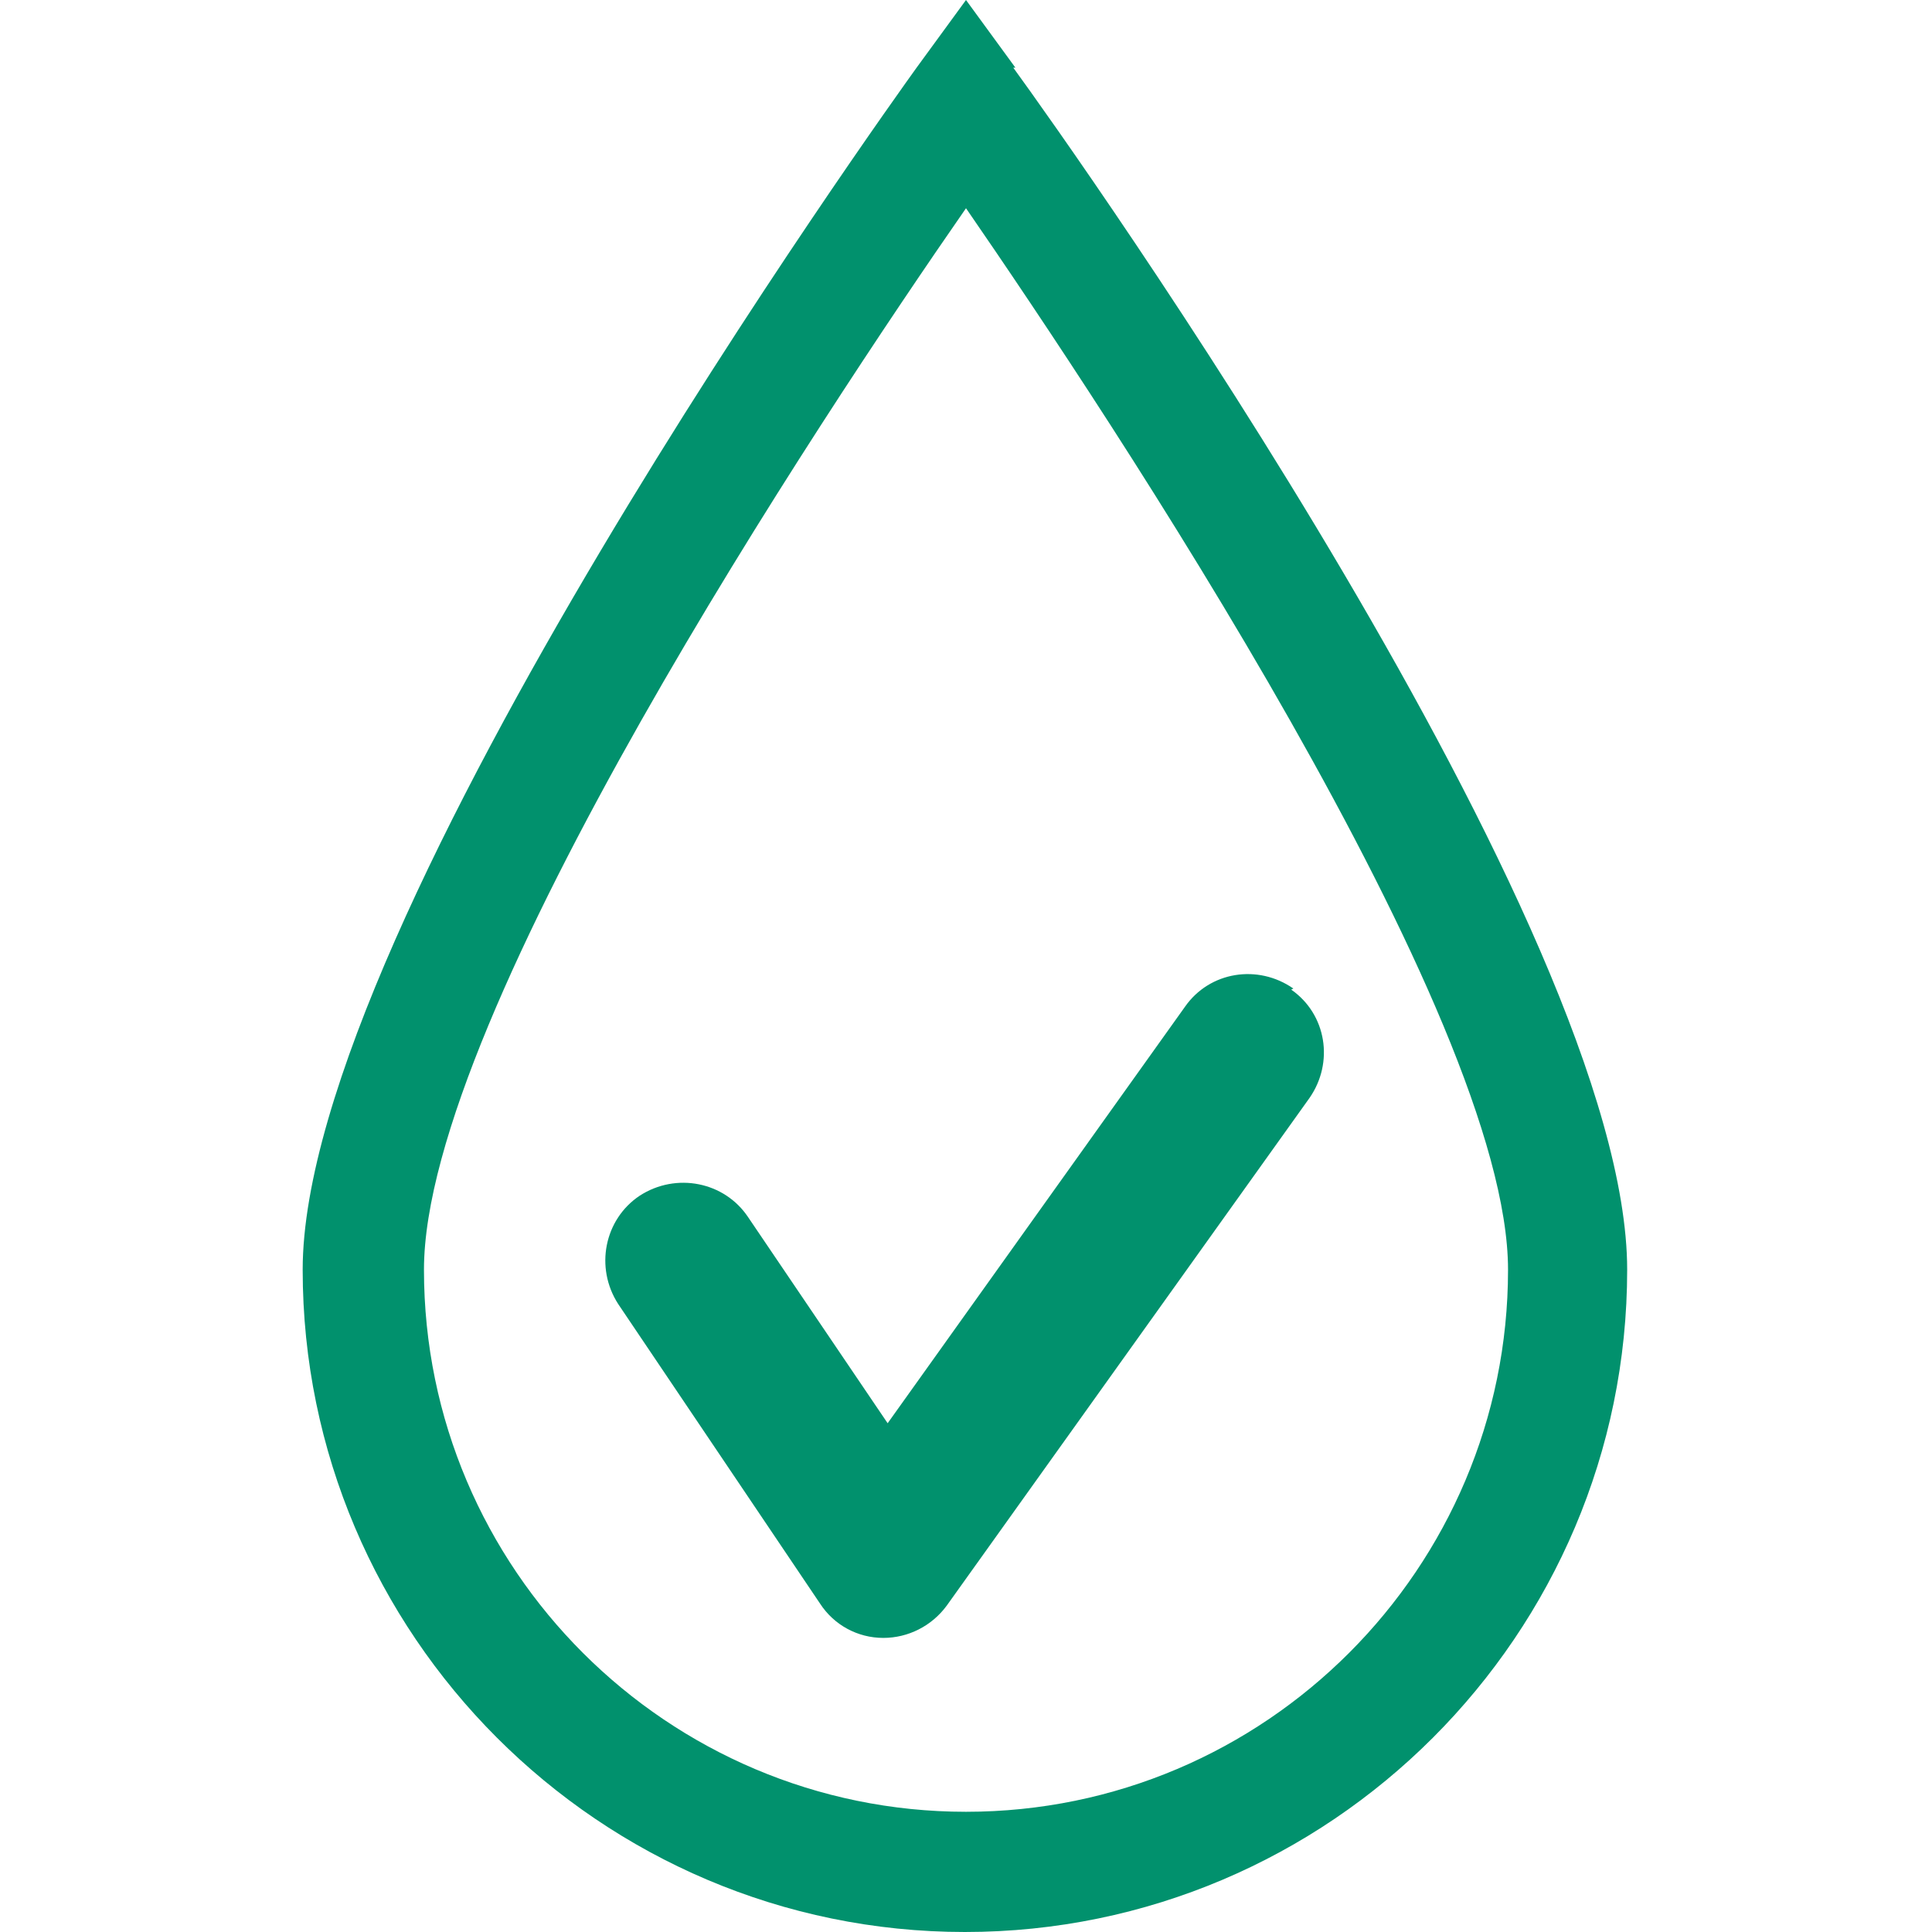 <?xml version="1.0" encoding="UTF-8"?> <svg xmlns="http://www.w3.org/2000/svg" id="Layer_1" data-name="Layer 1" viewBox="0 0 18 18"><defs><style> .cls-1 { fill: #01916d; } </style></defs><path class="cls-1" d="M9.46.63l-.46-.63-.46.63c-.23.32-5.72,7.96-5.72,11.2,0,3.4,2.77,6.17,6.17,6.17s6.17-2.77,6.17-6.17c0-3.17-5.13-10.39-5.72-11.2ZM9,16.88c-2.78,0-5.05-2.26-5.05-5.05,0-2.38,3.71-7.96,5.05-9.89,1.33,1.93,5.05,7.52,5.05,9.89,0,2.78-2.26,5.05-5.05,5.05Z"></path><path class="cls-1" d="M12.05,9.21c-.33-.23-.78-.16-1.01.17l-2.77,3.88-1.3-1.92c-.22-.33-.67-.42-1.01-.2-.33.22-.42.67-.2,1.01l1.88,2.79c.13.2.35.32.59.32,0,0,0,0,0,0,.23,0,.45-.11.59-.3l3.38-4.73c.23-.33.16-.78-.17-1.01Z"></path></svg> 